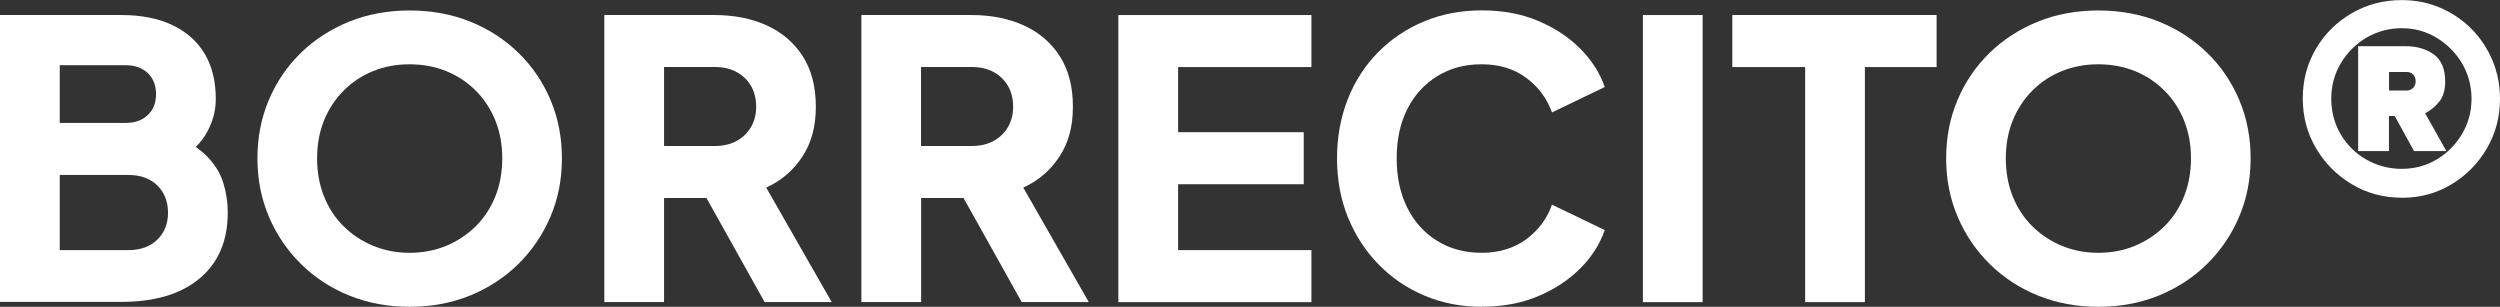 <?xml version="1.0" encoding="UTF-8"?>
<svg id="Layer_2" data-name="Layer 2" xmlns="http://www.w3.org/2000/svg" viewBox="0 0 269.48 33.07">
  <rect x="0" y="0" width="269.48" height="33.07" fill="#333333" stroke="none"/>
  <defs>
    <style>
      .cls-1 {
        fill: #fff;
        stroke-width: 0px;
      }
    </style>
  </defs>
  <g id="Capa_1" data-name="Capa 1">
    <g>
      <path class="cls-1" d="M0,32.57V1.62h13.09c2.13,0,3.96.36,5.48,1.08,1.52.72,2.69,1.75,3.49,3.09.8,1.34,1.2,2.97,1.2,4.88,0,1.36-.37,2.65-1.12,3.88-.75,1.23-1.98,2.26-3.7,3.09v-3.16c1.63.64,2.89,1.4,3.78,2.28.89.89,1.5,1.85,1.83,2.89.33,1.04.5,2.13.5,3.26,0,3.05-1.01,5.41-3.03,7.1-2.02,1.69-4.83,2.53-8.43,2.53H0ZM6.44,13.25h7.1c1,0,1.79-.28,2.39-.85.6-.57.89-1.32.89-2.26s-.3-1.7-.89-2.26c-.6-.57-1.39-.85-2.39-.85h-7.1v6.23ZM6.44,26.96h7.39c1.3,0,2.34-.37,3.12-1.12.77-.75,1.16-1.72,1.16-2.91s-.39-2.2-1.16-2.95c-.78-.75-1.81-1.12-3.12-1.12h-7.39v8.1Z"/>
      <path class="cls-1" d="M44.16,33.07c-2.33,0-4.49-.4-6.48-1.2-1.99-.8-3.73-1.93-5.21-3.39-1.48-1.45-2.64-3.15-3.47-5.09-.83-1.94-1.25-4.04-1.25-6.31s.41-4.38,1.23-6.31c.82-1.94,1.97-3.63,3.45-5.07,1.48-1.44,3.22-2.56,5.21-3.37,1.99-.8,4.17-1.2,6.52-1.2s4.53.4,6.52,1.2c1.99.8,3.73,1.93,5.21,3.37,1.48,1.44,2.63,3.13,3.45,5.07.82,1.94,1.23,4.04,1.23,6.31s-.42,4.38-1.25,6.31c-.83,1.94-1.99,3.63-3.47,5.09-1.48,1.45-3.22,2.58-5.21,3.39-1.99.8-4.15,1.2-6.48,1.2ZM44.16,27.25c1.41,0,2.72-.25,3.93-.75s2.26-1.2,3.18-2.1c.91-.9,1.62-1.97,2.12-3.22.5-1.25.75-2.62.75-4.11s-.25-2.86-.75-4.09c-.5-1.23-1.2-2.31-2.12-3.22-.91-.91-1.97-1.61-3.18-2.1-1.2-.48-2.51-.73-3.93-.73s-2.72.24-3.93.73c-1.2.48-2.26,1.18-3.18,2.1-.91.91-1.62,1.99-2.12,3.22-.5,1.23-.75,2.6-.75,4.09s.25,2.87.75,4.11c.5,1.25,1.2,2.32,2.12,3.22.91.9,1.97,1.6,3.18,2.1,1.21.5,2.51.75,3.93.75Z"/>
      <path class="cls-1" d="M65.14,32.57V1.62h11.84c2.13,0,4.02.37,5.67,1.12,1.65.75,2.94,1.86,3.88,3.32.94,1.47,1.41,3.28,1.41,5.44s-.48,3.9-1.45,5.38c-.97,1.48-2.27,2.6-3.9,3.34l7.06,12.34h-7.23l-7.64-13.67,4.15,2.45h-7.35v11.22h-6.44ZM71.58,15.74h5.44c.91,0,1.7-.18,2.37-.54.66-.36,1.18-.86,1.56-1.5.37-.64.56-1.37.56-2.2s-.19-1.61-.56-2.24c-.37-.64-.89-1.14-1.56-1.5-.66-.36-1.45-.54-2.37-.54h-5.44v8.52Z"/>
      <path class="cls-1" d="M92.85,32.57V1.62h11.84c2.13,0,4.02.37,5.67,1.12,1.65.75,2.94,1.86,3.88,3.32.94,1.47,1.41,3.28,1.41,5.44s-.48,3.9-1.45,5.38c-.97,1.48-2.27,2.6-3.9,3.34l7.06,12.34h-7.23l-7.64-13.67,4.15,2.45h-7.35v11.22h-6.44ZM99.28,15.74h5.44c.91,0,1.7-.18,2.37-.54.66-.36,1.18-.86,1.56-1.5.37-.64.56-1.37.56-2.2s-.19-1.61-.56-2.24c-.37-.64-.89-1.14-1.56-1.5-.66-.36-1.45-.54-2.37-.54h-5.44v8.52Z"/>
      <path class="cls-1" d="M120.55,32.57V1.62h20.81v5.61h-14.37v7.02h13.54v5.61h-13.54v7.1h14.37v5.61h-20.81Z"/>
      <path class="cls-1" d="M159.73,33.07c-2.22,0-4.27-.4-6.17-1.2-1.9-.8-3.55-1.92-4.96-3.37-1.41-1.44-2.51-3.13-3.3-5.07-.79-1.94-1.18-4.06-1.18-6.36s.39-4.42,1.16-6.38c.77-1.95,1.87-3.64,3.28-5.07,1.41-1.43,3.07-2.53,4.96-3.32,1.9-.79,3.97-1.18,6.21-1.18s4.26.37,6.04,1.12c1.79.75,3.3,1.74,4.55,2.99,1.25,1.25,2.13,2.63,2.66,4.15l-5.69,2.74c-.53-1.5-1.45-2.73-2.76-3.72-1.32-.98-2.92-1.47-4.8-1.47s-3.43.43-4.82,1.29c-1.39.86-2.46,2.04-3.22,3.55-.76,1.51-1.14,3.28-1.14,5.3s.38,3.79,1.14,5.32c.76,1.52,1.83,2.71,3.22,3.57,1.38.86,2.99,1.29,4.82,1.29s3.48-.49,4.8-1.47c1.31-.98,2.24-2.22,2.76-3.72l5.69,2.74c-.53,1.52-1.41,2.91-2.66,4.15-1.25,1.25-2.76,2.24-4.55,2.99-1.79.75-3.8,1.12-6.04,1.12Z"/>
      <path class="cls-1" d="M177.09,32.57V1.62h6.44v30.95h-6.44Z"/>
      <path class="cls-1" d="M194.58,32.57V7.23h-7.85V1.62h22.02v5.61h-7.73v25.34h-6.44Z"/>
      <path class="cls-1" d="M226.19,33.07c-2.33,0-4.49-.4-6.48-1.2-1.99-.8-3.73-1.93-5.21-3.39-1.48-1.45-2.64-3.15-3.47-5.09-.83-1.94-1.25-4.04-1.25-6.31s.41-4.38,1.23-6.31c.82-1.94,1.97-3.63,3.45-5.07,1.48-1.44,3.22-2.56,5.21-3.37,1.99-.8,4.17-1.2,6.52-1.2s4.53.4,6.52,1.2c1.99.8,3.73,1.93,5.21,3.37,1.48,1.44,2.63,3.13,3.45,5.07.82,1.94,1.23,4.04,1.23,6.31s-.42,4.38-1.25,6.31c-.83,1.94-1.99,3.63-3.47,5.09-1.48,1.45-3.22,2.58-5.21,3.39-1.99.8-4.15,1.2-6.48,1.2ZM226.19,27.25c1.41,0,2.72-.25,3.93-.75,1.2-.5,2.26-1.2,3.18-2.1.91-.9,1.62-1.97,2.12-3.22.5-1.25.75-2.62.75-4.11s-.25-2.86-.75-4.09c-.5-1.23-1.2-2.31-2.12-3.22-.91-.91-1.97-1.61-3.18-2.1-1.21-.48-2.51-.73-3.93-.73s-2.72.24-3.93.73c-1.21.48-2.26,1.18-3.18,2.1-.91.91-1.62,1.99-2.12,3.22-.5,1.23-.75,2.6-.75,4.09s.25,2.87.75,4.11c.5,1.25,1.21,2.32,2.12,3.22.91.9,1.97,1.6,3.18,2.1,1.2.5,2.51.75,3.93.75Z"/>
      <path class="cls-1" d="M258.89,21.31c-1.97,0-3.76-.48-5.38-1.45-1.62-.97-2.91-2.26-3.86-3.88-.96-1.62-1.43-3.41-1.43-5.38s.48-3.75,1.43-5.36c.95-1.61,2.24-2.88,3.86-3.82,1.62-.94,3.41-1.41,5.38-1.41,1.47,0,2.84.27,4.11.81,1.27.54,2.4,1.29,3.37,2.26.97.97,1.73,2.1,2.28,3.39.55,1.29.83,2.68.83,4.18,0,1.94-.47,3.72-1.41,5.34-.94,1.62-2.22,2.91-3.82,3.88-1.61.97-3.39,1.45-5.36,1.45ZM258.89,18.2c1.38,0,2.64-.34,3.78-1.02,1.13-.68,2.04-1.59,2.72-2.74.68-1.15,1.02-2.42,1.02-3.8s-.35-2.69-1.04-3.84c-.69-1.15-1.61-2.06-2.74-2.74-1.14-.68-2.38-1.02-3.74-1.02s-2.69.35-3.84,1.04c-1.15.69-2.06,1.61-2.74,2.76-.68,1.15-1.02,2.42-1.02,3.8s.34,2.69,1.02,3.84c.68,1.15,1.6,2.06,2.76,2.72,1.16.66,2.44,1,3.82,1ZM254.19,16.28V4.98h5.11c1.22,0,2.24.3,3.05.89.82.6,1.22,1.57,1.22,2.93,0,.91-.21,1.63-.64,2.16-.43.53-.93.94-1.52,1.25l2.29,4.07h-3.49l-2.08-3.78h-.62v3.78h-3.32ZM257.52,9.76h1.87c.3,0,.55-.1.73-.29.18-.19.27-.43.27-.71,0-.3-.09-.55-.27-.73-.18-.18-.42-.27-.73-.27h-1.87v1.99Z"/>
    </g>
  </g>
</svg>